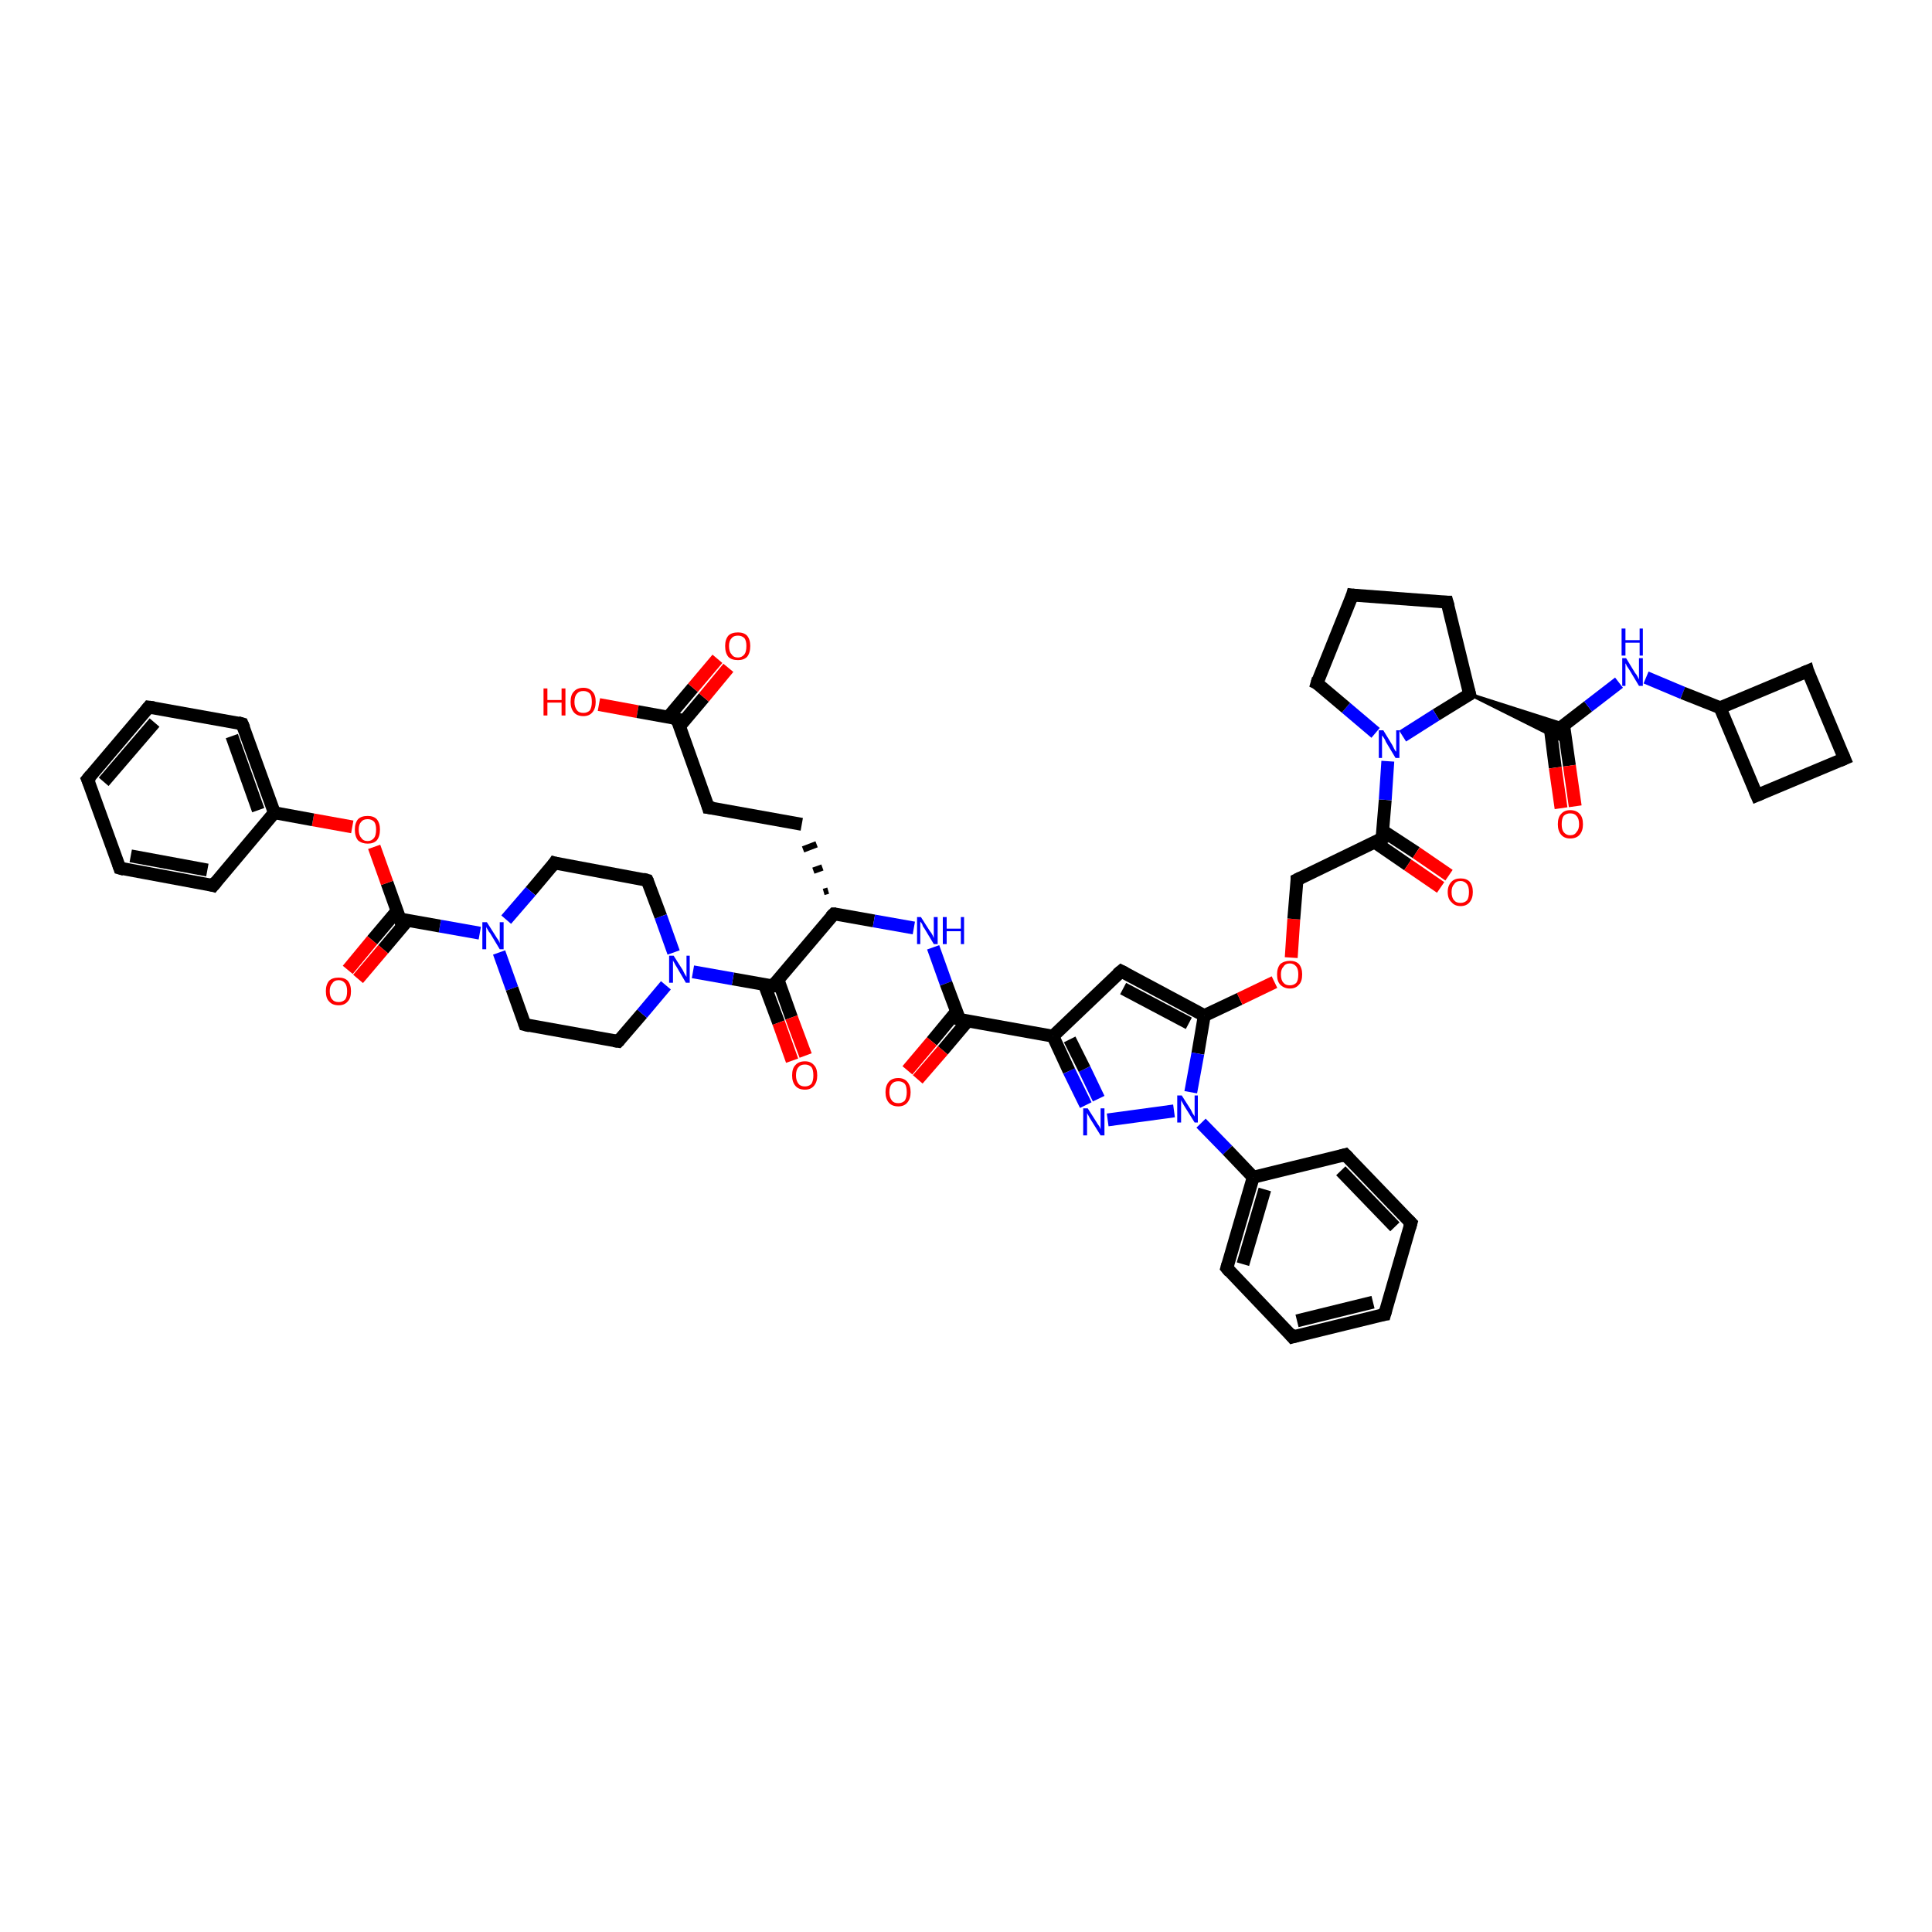 <?xml version='1.0' encoding='iso-8859-1'?>
<svg version='1.1' baseProfile='full'
              xmlns='http://www.w3.org/2000/svg'
                      xmlns:rdkit='http://www.rdkit.org/xml'
                      xmlns:xlink='http://www.w3.org/1999/xlink'
                  xml:space='preserve'
width='300px' height='300px' viewBox='0 0 300 300'>
<!-- END OF HEADER -->
<rect style='opacity:1.0;fill:#FFFFFF;stroke:none' width='300.0' height='300.0' x='0.0' y='0.0'> </rect>
<path class='bond-0 atom-0 atom-1' d='M 93.0,109.4 L 99.0,110.5' style='fill:none;fill-rule:evenodd;stroke:#FF0000;stroke-width:2.0px;stroke-linecap:butt;stroke-linejoin:miter;stroke-opacity:1' />
<path class='bond-0 atom-0 atom-1' d='M 99.0,110.5 L 105.1,111.6' style='fill:none;fill-rule:evenodd;stroke:#000000;stroke-width:2.0px;stroke-linecap:butt;stroke-linejoin:miter;stroke-opacity:1' />
<path class='bond-1 atom-1 atom-2' d='M 105.5,112.8 L 109.3,108.3' style='fill:none;fill-rule:evenodd;stroke:#000000;stroke-width:2.0px;stroke-linecap:butt;stroke-linejoin:miter;stroke-opacity:1' />
<path class='bond-1 atom-1 atom-2' d='M 109.3,108.3 L 113.1,103.7' style='fill:none;fill-rule:evenodd;stroke:#FF0000;stroke-width:2.0px;stroke-linecap:butt;stroke-linejoin:miter;stroke-opacity:1' />
<path class='bond-1 atom-1 atom-2' d='M 103.8,111.3 L 107.6,106.8' style='fill:none;fill-rule:evenodd;stroke:#000000;stroke-width:2.0px;stroke-linecap:butt;stroke-linejoin:miter;stroke-opacity:1' />
<path class='bond-1 atom-1 atom-2' d='M 107.6,106.8 L 111.4,102.3' style='fill:none;fill-rule:evenodd;stroke:#FF0000;stroke-width:2.0px;stroke-linecap:butt;stroke-linejoin:miter;stroke-opacity:1' />
<path class='bond-2 atom-1 atom-3' d='M 105.1,111.6 L 110.0,125.4' style='fill:none;fill-rule:evenodd;stroke:#000000;stroke-width:2.0px;stroke-linecap:butt;stroke-linejoin:miter;stroke-opacity:1' />
<path class='bond-3 atom-3 atom-4' d='M 110.0,125.4 L 124.5,128.0' style='fill:none;fill-rule:evenodd;stroke:#000000;stroke-width:2.0px;stroke-linecap:butt;stroke-linejoin:miter;stroke-opacity:1' />
<path class='bond-4 atom-5 atom-4' d='M 128.6,138.3 L 127.9,138.5' style='fill:none;fill-rule:evenodd;stroke:#000000;stroke-width:1.0px;stroke-linecap:butt;stroke-linejoin:miter;stroke-opacity:1' />
<path class='bond-4 atom-5 atom-4' d='M 127.7,134.7 L 126.3,135.2' style='fill:none;fill-rule:evenodd;stroke:#000000;stroke-width:1.0px;stroke-linecap:butt;stroke-linejoin:miter;stroke-opacity:1' />
<path class='bond-4 atom-5 atom-4' d='M 126.8,131.1 L 124.7,131.9' style='fill:none;fill-rule:evenodd;stroke:#000000;stroke-width:1.0px;stroke-linecap:butt;stroke-linejoin:miter;stroke-opacity:1' />
<path class='bond-5 atom-5 atom-6' d='M 129.5,141.9 L 135.7,143.0' style='fill:none;fill-rule:evenodd;stroke:#000000;stroke-width:2.0px;stroke-linecap:butt;stroke-linejoin:miter;stroke-opacity:1' />
<path class='bond-5 atom-5 atom-6' d='M 135.7,143.0 L 141.9,144.1' style='fill:none;fill-rule:evenodd;stroke:#0000FF;stroke-width:2.0px;stroke-linecap:butt;stroke-linejoin:miter;stroke-opacity:1' />
<path class='bond-6 atom-6 atom-7' d='M 144.9,147.1 L 146.9,152.7' style='fill:none;fill-rule:evenodd;stroke:#0000FF;stroke-width:2.0px;stroke-linecap:butt;stroke-linejoin:miter;stroke-opacity:1' />
<path class='bond-6 atom-6 atom-7' d='M 146.9,152.7 L 149.0,158.3' style='fill:none;fill-rule:evenodd;stroke:#000000;stroke-width:2.0px;stroke-linecap:butt;stroke-linejoin:miter;stroke-opacity:1' />
<path class='bond-7 atom-7 atom-8' d='M 148.5,157.1 L 144.7,161.7' style='fill:none;fill-rule:evenodd;stroke:#000000;stroke-width:2.0px;stroke-linecap:butt;stroke-linejoin:miter;stroke-opacity:1' />
<path class='bond-7 atom-7 atom-8' d='M 144.7,161.7 L 140.9,166.2' style='fill:none;fill-rule:evenodd;stroke:#FF0000;stroke-width:2.0px;stroke-linecap:butt;stroke-linejoin:miter;stroke-opacity:1' />
<path class='bond-7 atom-7 atom-8' d='M 150.2,158.6 L 146.4,163.1' style='fill:none;fill-rule:evenodd;stroke:#000000;stroke-width:2.0px;stroke-linecap:butt;stroke-linejoin:miter;stroke-opacity:1' />
<path class='bond-7 atom-7 atom-8' d='M 146.4,163.1 L 142.5,167.6' style='fill:none;fill-rule:evenodd;stroke:#FF0000;stroke-width:2.0px;stroke-linecap:butt;stroke-linejoin:miter;stroke-opacity:1' />
<path class='bond-8 atom-7 atom-9' d='M 149.0,158.3 L 163.5,160.9' style='fill:none;fill-rule:evenodd;stroke:#000000;stroke-width:2.0px;stroke-linecap:butt;stroke-linejoin:miter;stroke-opacity:1' />
<path class='bond-9 atom-9 atom-10' d='M 163.5,160.9 L 174.1,150.8' style='fill:none;fill-rule:evenodd;stroke:#000000;stroke-width:2.0px;stroke-linecap:butt;stroke-linejoin:miter;stroke-opacity:1' />
<path class='bond-10 atom-10 atom-11' d='M 174.1,150.8 L 187.0,157.7' style='fill:none;fill-rule:evenodd;stroke:#000000;stroke-width:2.0px;stroke-linecap:butt;stroke-linejoin:miter;stroke-opacity:1' />
<path class='bond-10 atom-10 atom-11' d='M 174.4,153.5 L 184.6,158.9' style='fill:none;fill-rule:evenodd;stroke:#000000;stroke-width:2.0px;stroke-linecap:butt;stroke-linejoin:miter;stroke-opacity:1' />
<path class='bond-11 atom-11 atom-12' d='M 187.0,157.7 L 192.5,155.1' style='fill:none;fill-rule:evenodd;stroke:#000000;stroke-width:2.0px;stroke-linecap:butt;stroke-linejoin:miter;stroke-opacity:1' />
<path class='bond-11 atom-11 atom-12' d='M 192.5,155.1 L 197.9,152.5' style='fill:none;fill-rule:evenodd;stroke:#FF0000;stroke-width:2.0px;stroke-linecap:butt;stroke-linejoin:miter;stroke-opacity:1' />
<path class='bond-12 atom-12 atom-13' d='M 200.5,148.7 L 200.9,142.7' style='fill:none;fill-rule:evenodd;stroke:#FF0000;stroke-width:2.0px;stroke-linecap:butt;stroke-linejoin:miter;stroke-opacity:1' />
<path class='bond-12 atom-12 atom-13' d='M 200.9,142.7 L 201.4,136.6' style='fill:none;fill-rule:evenodd;stroke:#000000;stroke-width:2.0px;stroke-linecap:butt;stroke-linejoin:miter;stroke-opacity:1' />
<path class='bond-13 atom-13 atom-14' d='M 201.4,136.6 L 214.6,130.2' style='fill:none;fill-rule:evenodd;stroke:#000000;stroke-width:2.0px;stroke-linecap:butt;stroke-linejoin:miter;stroke-opacity:1' />
<path class='bond-14 atom-14 atom-15' d='M 213.5,130.8 L 218.6,134.3' style='fill:none;fill-rule:evenodd;stroke:#000000;stroke-width:2.0px;stroke-linecap:butt;stroke-linejoin:miter;stroke-opacity:1' />
<path class='bond-14 atom-14 atom-15' d='M 218.6,134.3 L 223.7,137.8' style='fill:none;fill-rule:evenodd;stroke:#FF0000;stroke-width:2.0px;stroke-linecap:butt;stroke-linejoin:miter;stroke-opacity:1' />
<path class='bond-14 atom-14 atom-15' d='M 214.7,129.0 L 219.9,132.4' style='fill:none;fill-rule:evenodd;stroke:#000000;stroke-width:2.0px;stroke-linecap:butt;stroke-linejoin:miter;stroke-opacity:1' />
<path class='bond-14 atom-14 atom-15' d='M 219.9,132.4 L 225.0,135.9' style='fill:none;fill-rule:evenodd;stroke:#FF0000;stroke-width:2.0px;stroke-linecap:butt;stroke-linejoin:miter;stroke-opacity:1' />
<path class='bond-15 atom-14 atom-16' d='M 214.6,130.2 L 215.1,124.2' style='fill:none;fill-rule:evenodd;stroke:#000000;stroke-width:2.0px;stroke-linecap:butt;stroke-linejoin:miter;stroke-opacity:1' />
<path class='bond-15 atom-14 atom-16' d='M 215.1,124.2 L 215.5,118.2' style='fill:none;fill-rule:evenodd;stroke:#0000FF;stroke-width:2.0px;stroke-linecap:butt;stroke-linejoin:miter;stroke-opacity:1' />
<path class='bond-16 atom-16 atom-17' d='M 213.6,113.8 L 209.0,109.9' style='fill:none;fill-rule:evenodd;stroke:#0000FF;stroke-width:2.0px;stroke-linecap:butt;stroke-linejoin:miter;stroke-opacity:1' />
<path class='bond-16 atom-16 atom-17' d='M 209.0,109.9 L 204.5,106.1' style='fill:none;fill-rule:evenodd;stroke:#000000;stroke-width:2.0px;stroke-linecap:butt;stroke-linejoin:miter;stroke-opacity:1' />
<path class='bond-17 atom-17 atom-18' d='M 204.5,106.1 L 210.0,92.4' style='fill:none;fill-rule:evenodd;stroke:#000000;stroke-width:2.0px;stroke-linecap:butt;stroke-linejoin:miter;stroke-opacity:1' />
<path class='bond-18 atom-18 atom-19' d='M 210.0,92.4 L 224.7,93.5' style='fill:none;fill-rule:evenodd;stroke:#000000;stroke-width:2.0px;stroke-linecap:butt;stroke-linejoin:miter;stroke-opacity:1' />
<path class='bond-19 atom-19 atom-20' d='M 224.7,93.5 L 228.2,107.8' style='fill:none;fill-rule:evenodd;stroke:#000000;stroke-width:2.0px;stroke-linecap:butt;stroke-linejoin:miter;stroke-opacity:1' />
<path class='bond-20 atom-20 atom-21' d='M 228.2,107.8 L 242.9,112.5 L 241.8,113.4 Z' style='fill:#000000;fill-rule:evenodd;fill-opacity:1;stroke:#000000;stroke-width:0.5px;stroke-linecap:butt;stroke-linejoin:miter;stroke-opacity:1;' />
<path class='bond-20 atom-20 atom-21' d='M 228.2,107.8 L 241.8,113.4 L 242.0,114.7 Z' style='fill:#000000;fill-rule:evenodd;fill-opacity:1;stroke:#000000;stroke-width:0.5px;stroke-linecap:butt;stroke-linejoin:miter;stroke-opacity:1;' />
<path class='bond-21 atom-21 atom-22' d='M 240.7,112.9 L 241.5,119.2' style='fill:none;fill-rule:evenodd;stroke:#000000;stroke-width:2.0px;stroke-linecap:butt;stroke-linejoin:miter;stroke-opacity:1' />
<path class='bond-21 atom-21 atom-22' d='M 241.5,119.2 L 242.4,125.5' style='fill:none;fill-rule:evenodd;stroke:#FF0000;stroke-width:2.0px;stroke-linecap:butt;stroke-linejoin:miter;stroke-opacity:1' />
<path class='bond-21 atom-21 atom-22' d='M 242.8,112.6 L 243.7,118.9' style='fill:none;fill-rule:evenodd;stroke:#000000;stroke-width:2.0px;stroke-linecap:butt;stroke-linejoin:miter;stroke-opacity:1' />
<path class='bond-21 atom-21 atom-22' d='M 243.7,118.9 L 244.6,125.2' style='fill:none;fill-rule:evenodd;stroke:#FF0000;stroke-width:2.0px;stroke-linecap:butt;stroke-linejoin:miter;stroke-opacity:1' />
<path class='bond-22 atom-21 atom-23' d='M 241.8,113.4 L 246.6,109.7' style='fill:none;fill-rule:evenodd;stroke:#000000;stroke-width:2.0px;stroke-linecap:butt;stroke-linejoin:miter;stroke-opacity:1' />
<path class='bond-22 atom-21 atom-23' d='M 246.6,109.7 L 251.4,106.0' style='fill:none;fill-rule:evenodd;stroke:#0000FF;stroke-width:2.0px;stroke-linecap:butt;stroke-linejoin:miter;stroke-opacity:1' />
<path class='bond-23 atom-23 atom-24' d='M 255.6,105.2 L 261.3,107.6' style='fill:none;fill-rule:evenodd;stroke:#0000FF;stroke-width:2.0px;stroke-linecap:butt;stroke-linejoin:miter;stroke-opacity:1' />
<path class='bond-23 atom-23 atom-24' d='M 261.3,107.6 L 267.1,109.9' style='fill:none;fill-rule:evenodd;stroke:#000000;stroke-width:2.0px;stroke-linecap:butt;stroke-linejoin:miter;stroke-opacity:1' />
<path class='bond-24 atom-24 atom-25' d='M 267.1,109.9 L 272.8,123.5' style='fill:none;fill-rule:evenodd;stroke:#000000;stroke-width:2.0px;stroke-linecap:butt;stroke-linejoin:miter;stroke-opacity:1' />
<path class='bond-25 atom-25 atom-26' d='M 272.8,123.5 L 286.4,117.8' style='fill:none;fill-rule:evenodd;stroke:#000000;stroke-width:2.0px;stroke-linecap:butt;stroke-linejoin:miter;stroke-opacity:1' />
<path class='bond-26 atom-26 atom-27' d='M 286.4,117.8 L 280.7,104.2' style='fill:none;fill-rule:evenodd;stroke:#000000;stroke-width:2.0px;stroke-linecap:butt;stroke-linejoin:miter;stroke-opacity:1' />
<path class='bond-27 atom-11 atom-28' d='M 187.0,157.7 L 186.0,163.6' style='fill:none;fill-rule:evenodd;stroke:#000000;stroke-width:2.0px;stroke-linecap:butt;stroke-linejoin:miter;stroke-opacity:1' />
<path class='bond-27 atom-11 atom-28' d='M 186.0,163.6 L 184.9,169.6' style='fill:none;fill-rule:evenodd;stroke:#0000FF;stroke-width:2.0px;stroke-linecap:butt;stroke-linejoin:miter;stroke-opacity:1' />
<path class='bond-28 atom-28 atom-29' d='M 182.3,172.5 L 172.0,173.9' style='fill:none;fill-rule:evenodd;stroke:#0000FF;stroke-width:2.0px;stroke-linecap:butt;stroke-linejoin:miter;stroke-opacity:1' />
<path class='bond-29 atom-28 atom-30' d='M 186.5,174.4 L 190.6,178.6' style='fill:none;fill-rule:evenodd;stroke:#0000FF;stroke-width:2.0px;stroke-linecap:butt;stroke-linejoin:miter;stroke-opacity:1' />
<path class='bond-29 atom-28 atom-30' d='M 190.6,178.6 L 194.6,182.8' style='fill:none;fill-rule:evenodd;stroke:#000000;stroke-width:2.0px;stroke-linecap:butt;stroke-linejoin:miter;stroke-opacity:1' />
<path class='bond-30 atom-30 atom-31' d='M 194.6,182.8 L 190.5,196.9' style='fill:none;fill-rule:evenodd;stroke:#000000;stroke-width:2.0px;stroke-linecap:butt;stroke-linejoin:miter;stroke-opacity:1' />
<path class='bond-30 atom-30 atom-31' d='M 196.4,184.7 L 193.0,196.3' style='fill:none;fill-rule:evenodd;stroke:#000000;stroke-width:2.0px;stroke-linecap:butt;stroke-linejoin:miter;stroke-opacity:1' />
<path class='bond-31 atom-31 atom-32' d='M 190.5,196.9 L 200.7,207.6' style='fill:none;fill-rule:evenodd;stroke:#000000;stroke-width:2.0px;stroke-linecap:butt;stroke-linejoin:miter;stroke-opacity:1' />
<path class='bond-32 atom-32 atom-33' d='M 200.7,207.6 L 215.0,204.1' style='fill:none;fill-rule:evenodd;stroke:#000000;stroke-width:2.0px;stroke-linecap:butt;stroke-linejoin:miter;stroke-opacity:1' />
<path class='bond-32 atom-32 atom-33' d='M 201.4,205.1 L 213.2,202.2' style='fill:none;fill-rule:evenodd;stroke:#000000;stroke-width:2.0px;stroke-linecap:butt;stroke-linejoin:miter;stroke-opacity:1' />
<path class='bond-33 atom-33 atom-34' d='M 215.0,204.1 L 219.1,189.9' style='fill:none;fill-rule:evenodd;stroke:#000000;stroke-width:2.0px;stroke-linecap:butt;stroke-linejoin:miter;stroke-opacity:1' />
<path class='bond-34 atom-34 atom-35' d='M 219.1,189.9 L 208.9,179.3' style='fill:none;fill-rule:evenodd;stroke:#000000;stroke-width:2.0px;stroke-linecap:butt;stroke-linejoin:miter;stroke-opacity:1' />
<path class='bond-34 atom-34 atom-35' d='M 216.6,190.5 L 208.2,181.8' style='fill:none;fill-rule:evenodd;stroke:#000000;stroke-width:2.0px;stroke-linecap:butt;stroke-linejoin:miter;stroke-opacity:1' />
<path class='bond-35 atom-5 atom-36' d='M 129.5,141.9 L 120.0,153.1' style='fill:none;fill-rule:evenodd;stroke:#000000;stroke-width:2.0px;stroke-linecap:butt;stroke-linejoin:miter;stroke-opacity:1' />
<path class='bond-36 atom-36 atom-37' d='M 118.7,152.9 L 120.9,158.8' style='fill:none;fill-rule:evenodd;stroke:#000000;stroke-width:2.0px;stroke-linecap:butt;stroke-linejoin:miter;stroke-opacity:1' />
<path class='bond-36 atom-36 atom-37' d='M 120.9,158.8 L 123.0,164.7' style='fill:none;fill-rule:evenodd;stroke:#FF0000;stroke-width:2.0px;stroke-linecap:butt;stroke-linejoin:miter;stroke-opacity:1' />
<path class='bond-36 atom-36 atom-37' d='M 120.8,152.1 L 122.9,158.0' style='fill:none;fill-rule:evenodd;stroke:#000000;stroke-width:2.0px;stroke-linecap:butt;stroke-linejoin:miter;stroke-opacity:1' />
<path class='bond-36 atom-36 atom-37' d='M 122.9,158.0 L 125.1,163.9' style='fill:none;fill-rule:evenodd;stroke:#FF0000;stroke-width:2.0px;stroke-linecap:butt;stroke-linejoin:miter;stroke-opacity:1' />
<path class='bond-37 atom-36 atom-38' d='M 120.0,153.1 L 113.8,152.0' style='fill:none;fill-rule:evenodd;stroke:#000000;stroke-width:2.0px;stroke-linecap:butt;stroke-linejoin:miter;stroke-opacity:1' />
<path class='bond-37 atom-36 atom-38' d='M 113.8,152.0 L 107.6,150.9' style='fill:none;fill-rule:evenodd;stroke:#0000FF;stroke-width:2.0px;stroke-linecap:butt;stroke-linejoin:miter;stroke-opacity:1' />
<path class='bond-38 atom-38 atom-39' d='M 104.6,147.9 L 102.6,142.3' style='fill:none;fill-rule:evenodd;stroke:#0000FF;stroke-width:2.0px;stroke-linecap:butt;stroke-linejoin:miter;stroke-opacity:1' />
<path class='bond-38 atom-38 atom-39' d='M 102.6,142.3 L 100.5,136.7' style='fill:none;fill-rule:evenodd;stroke:#000000;stroke-width:2.0px;stroke-linecap:butt;stroke-linejoin:miter;stroke-opacity:1' />
<path class='bond-39 atom-39 atom-40' d='M 100.5,136.7 L 86.1,134.0' style='fill:none;fill-rule:evenodd;stroke:#000000;stroke-width:2.0px;stroke-linecap:butt;stroke-linejoin:miter;stroke-opacity:1' />
<path class='bond-40 atom-40 atom-41' d='M 86.1,134.0 L 82.4,138.4' style='fill:none;fill-rule:evenodd;stroke:#000000;stroke-width:2.0px;stroke-linecap:butt;stroke-linejoin:miter;stroke-opacity:1' />
<path class='bond-40 atom-40 atom-41' d='M 82.4,138.4 L 78.6,142.8' style='fill:none;fill-rule:evenodd;stroke:#0000FF;stroke-width:2.0px;stroke-linecap:butt;stroke-linejoin:miter;stroke-opacity:1' />
<path class='bond-41 atom-41 atom-42' d='M 77.5,147.9 L 79.5,153.5' style='fill:none;fill-rule:evenodd;stroke:#0000FF;stroke-width:2.0px;stroke-linecap:butt;stroke-linejoin:miter;stroke-opacity:1' />
<path class='bond-41 atom-41 atom-42' d='M 79.5,153.5 L 81.5,159.1' style='fill:none;fill-rule:evenodd;stroke:#000000;stroke-width:2.0px;stroke-linecap:butt;stroke-linejoin:miter;stroke-opacity:1' />
<path class='bond-42 atom-42 atom-43' d='M 81.5,159.1 L 96.0,161.7' style='fill:none;fill-rule:evenodd;stroke:#000000;stroke-width:2.0px;stroke-linecap:butt;stroke-linejoin:miter;stroke-opacity:1' />
<path class='bond-43 atom-41 atom-44' d='M 74.5,144.9 L 68.3,143.8' style='fill:none;fill-rule:evenodd;stroke:#0000FF;stroke-width:2.0px;stroke-linecap:butt;stroke-linejoin:miter;stroke-opacity:1' />
<path class='bond-43 atom-41 atom-44' d='M 68.3,143.8 L 62.1,142.7' style='fill:none;fill-rule:evenodd;stroke:#000000;stroke-width:2.0px;stroke-linecap:butt;stroke-linejoin:miter;stroke-opacity:1' />
<path class='bond-44 atom-44 atom-45' d='M 61.6,141.5 L 57.8,146.0' style='fill:none;fill-rule:evenodd;stroke:#000000;stroke-width:2.0px;stroke-linecap:butt;stroke-linejoin:miter;stroke-opacity:1' />
<path class='bond-44 atom-44 atom-45' d='M 57.8,146.0 L 54.0,150.6' style='fill:none;fill-rule:evenodd;stroke:#FF0000;stroke-width:2.0px;stroke-linecap:butt;stroke-linejoin:miter;stroke-opacity:1' />
<path class='bond-44 atom-44 atom-45' d='M 63.3,142.9 L 59.5,147.4' style='fill:none;fill-rule:evenodd;stroke:#000000;stroke-width:2.0px;stroke-linecap:butt;stroke-linejoin:miter;stroke-opacity:1' />
<path class='bond-44 atom-44 atom-45' d='M 59.5,147.4 L 55.6,152.0' style='fill:none;fill-rule:evenodd;stroke:#FF0000;stroke-width:2.0px;stroke-linecap:butt;stroke-linejoin:miter;stroke-opacity:1' />
<path class='bond-45 atom-44 atom-46' d='M 62.1,142.7 L 60.1,137.1' style='fill:none;fill-rule:evenodd;stroke:#000000;stroke-width:2.0px;stroke-linecap:butt;stroke-linejoin:miter;stroke-opacity:1' />
<path class='bond-45 atom-44 atom-46' d='M 60.1,137.1 L 58.1,131.5' style='fill:none;fill-rule:evenodd;stroke:#FF0000;stroke-width:2.0px;stroke-linecap:butt;stroke-linejoin:miter;stroke-opacity:1' />
<path class='bond-46 atom-46 atom-47' d='M 54.7,128.4 L 48.6,127.3' style='fill:none;fill-rule:evenodd;stroke:#FF0000;stroke-width:2.0px;stroke-linecap:butt;stroke-linejoin:miter;stroke-opacity:1' />
<path class='bond-46 atom-46 atom-47' d='M 48.6,127.3 L 42.6,126.2' style='fill:none;fill-rule:evenodd;stroke:#000000;stroke-width:2.0px;stroke-linecap:butt;stroke-linejoin:miter;stroke-opacity:1' />
<path class='bond-47 atom-47 atom-48' d='M 42.6,126.2 L 37.6,112.4' style='fill:none;fill-rule:evenodd;stroke:#000000;stroke-width:2.0px;stroke-linecap:butt;stroke-linejoin:miter;stroke-opacity:1' />
<path class='bond-47 atom-47 atom-48' d='M 40.1,125.8 L 36.0,114.3' style='fill:none;fill-rule:evenodd;stroke:#000000;stroke-width:2.0px;stroke-linecap:butt;stroke-linejoin:miter;stroke-opacity:1' />
<path class='bond-48 atom-48 atom-49' d='M 37.6,112.4 L 23.1,109.8' style='fill:none;fill-rule:evenodd;stroke:#000000;stroke-width:2.0px;stroke-linecap:butt;stroke-linejoin:miter;stroke-opacity:1' />
<path class='bond-49 atom-49 atom-50' d='M 23.1,109.8 L 13.6,121.0' style='fill:none;fill-rule:evenodd;stroke:#000000;stroke-width:2.0px;stroke-linecap:butt;stroke-linejoin:miter;stroke-opacity:1' />
<path class='bond-49 atom-49 atom-50' d='M 24.0,112.2 L 16.1,121.4' style='fill:none;fill-rule:evenodd;stroke:#000000;stroke-width:2.0px;stroke-linecap:butt;stroke-linejoin:miter;stroke-opacity:1' />
<path class='bond-50 atom-50 atom-51' d='M 13.6,121.0 L 18.6,134.8' style='fill:none;fill-rule:evenodd;stroke:#000000;stroke-width:2.0px;stroke-linecap:butt;stroke-linejoin:miter;stroke-opacity:1' />
<path class='bond-51 atom-51 atom-52' d='M 18.6,134.8 L 33.1,137.5' style='fill:none;fill-rule:evenodd;stroke:#000000;stroke-width:2.0px;stroke-linecap:butt;stroke-linejoin:miter;stroke-opacity:1' />
<path class='bond-51 atom-51 atom-52' d='M 20.3,132.9 L 32.2,135.1' style='fill:none;fill-rule:evenodd;stroke:#000000;stroke-width:2.0px;stroke-linecap:butt;stroke-linejoin:miter;stroke-opacity:1' />
<path class='bond-52 atom-29 atom-9' d='M 168.6,171.6 L 166.0,166.3' style='fill:none;fill-rule:evenodd;stroke:#0000FF;stroke-width:2.0px;stroke-linecap:butt;stroke-linejoin:miter;stroke-opacity:1' />
<path class='bond-52 atom-29 atom-9' d='M 166.0,166.3 L 163.5,160.9' style='fill:none;fill-rule:evenodd;stroke:#000000;stroke-width:2.0px;stroke-linecap:butt;stroke-linejoin:miter;stroke-opacity:1' />
<path class='bond-52 atom-29 atom-9' d='M 170.6,170.6 L 168.4,166.0' style='fill:none;fill-rule:evenodd;stroke:#0000FF;stroke-width:2.0px;stroke-linecap:butt;stroke-linejoin:miter;stroke-opacity:1' />
<path class='bond-52 atom-29 atom-9' d='M 168.4,166.0 L 166.1,161.4' style='fill:none;fill-rule:evenodd;stroke:#000000;stroke-width:2.0px;stroke-linecap:butt;stroke-linejoin:miter;stroke-opacity:1' />
<path class='bond-53 atom-35 atom-30' d='M 208.9,179.3 L 194.6,182.8' style='fill:none;fill-rule:evenodd;stroke:#000000;stroke-width:2.0px;stroke-linecap:butt;stroke-linejoin:miter;stroke-opacity:1' />
<path class='bond-54 atom-43 atom-38' d='M 96.0,161.7 L 99.7,157.4' style='fill:none;fill-rule:evenodd;stroke:#000000;stroke-width:2.0px;stroke-linecap:butt;stroke-linejoin:miter;stroke-opacity:1' />
<path class='bond-54 atom-43 atom-38' d='M 99.7,157.4 L 103.4,153.0' style='fill:none;fill-rule:evenodd;stroke:#0000FF;stroke-width:2.0px;stroke-linecap:butt;stroke-linejoin:miter;stroke-opacity:1' />
<path class='bond-55 atom-52 atom-47' d='M 33.1,137.5 L 42.6,126.2' style='fill:none;fill-rule:evenodd;stroke:#000000;stroke-width:2.0px;stroke-linecap:butt;stroke-linejoin:miter;stroke-opacity:1' />
<path class='bond-56 atom-20 atom-16' d='M 228.2,107.8 L 223.0,111.0' style='fill:none;fill-rule:evenodd;stroke:#000000;stroke-width:2.0px;stroke-linecap:butt;stroke-linejoin:miter;stroke-opacity:1' />
<path class='bond-56 atom-20 atom-16' d='M 223.0,111.0 L 217.8,114.3' style='fill:none;fill-rule:evenodd;stroke:#0000FF;stroke-width:2.0px;stroke-linecap:butt;stroke-linejoin:miter;stroke-opacity:1' />
<path class='bond-57 atom-27 atom-24' d='M 280.7,104.2 L 267.1,109.9' style='fill:none;fill-rule:evenodd;stroke:#000000;stroke-width:2.0px;stroke-linecap:butt;stroke-linejoin:miter;stroke-opacity:1' />
<path d='M 104.8,111.5 L 105.1,111.6 L 105.3,112.3' style='fill:none;stroke:#000000;stroke-width:2.0px;stroke-linecap:butt;stroke-linejoin:miter;stroke-opacity:1;' />
<path d='M 109.8,124.7 L 110.0,125.4 L 110.8,125.5' style='fill:none;stroke:#000000;stroke-width:2.0px;stroke-linecap:butt;stroke-linejoin:miter;stroke-opacity:1;' />
<path d='M 129.8,141.9 L 129.5,141.9 L 129.0,142.4' style='fill:none;stroke:#000000;stroke-width:2.0px;stroke-linecap:butt;stroke-linejoin:miter;stroke-opacity:1;' />
<path d='M 148.9,158.0 L 149.0,158.3 L 149.7,158.5' style='fill:none;stroke:#000000;stroke-width:2.0px;stroke-linecap:butt;stroke-linejoin:miter;stroke-opacity:1;' />
<path d='M 173.5,151.3 L 174.1,150.8 L 174.7,151.1' style='fill:none;stroke:#000000;stroke-width:2.0px;stroke-linecap:butt;stroke-linejoin:miter;stroke-opacity:1;' />
<path d='M 201.4,136.9 L 201.4,136.6 L 202.0,136.3' style='fill:none;stroke:#000000;stroke-width:2.0px;stroke-linecap:butt;stroke-linejoin:miter;stroke-opacity:1;' />
<path d='M 214.0,130.5 L 214.6,130.2 L 214.6,129.9' style='fill:none;stroke:#000000;stroke-width:2.0px;stroke-linecap:butt;stroke-linejoin:miter;stroke-opacity:1;' />
<path d='M 204.7,106.2 L 204.5,106.1 L 204.7,105.4' style='fill:none;stroke:#000000;stroke-width:2.0px;stroke-linecap:butt;stroke-linejoin:miter;stroke-opacity:1;' />
<path d='M 209.8,93.1 L 210.0,92.4 L 210.8,92.5' style='fill:none;stroke:#000000;stroke-width:2.0px;stroke-linecap:butt;stroke-linejoin:miter;stroke-opacity:1;' />
<path d='M 224.0,93.5 L 224.7,93.5 L 224.9,94.2' style='fill:none;stroke:#000000;stroke-width:2.0px;stroke-linecap:butt;stroke-linejoin:miter;stroke-opacity:1;' />
<path d='M 228.0,107.1 L 228.2,107.8 L 228.0,108.0' style='fill:none;stroke:#000000;stroke-width:2.0px;stroke-linecap:butt;stroke-linejoin:miter;stroke-opacity:1;' />
<path d='M 272.5,122.8 L 272.8,123.5 L 273.5,123.2' style='fill:none;stroke:#000000;stroke-width:2.0px;stroke-linecap:butt;stroke-linejoin:miter;stroke-opacity:1;' />
<path d='M 285.7,118.1 L 286.4,117.8 L 286.1,117.1' style='fill:none;stroke:#000000;stroke-width:2.0px;stroke-linecap:butt;stroke-linejoin:miter;stroke-opacity:1;' />
<path d='M 280.9,104.9 L 280.7,104.2 L 280.0,104.5' style='fill:none;stroke:#000000;stroke-width:2.0px;stroke-linecap:butt;stroke-linejoin:miter;stroke-opacity:1;' />
<path d='M 190.7,196.2 L 190.5,196.9 L 191.0,197.5' style='fill:none;stroke:#000000;stroke-width:2.0px;stroke-linecap:butt;stroke-linejoin:miter;stroke-opacity:1;' />
<path d='M 200.2,207.0 L 200.7,207.6 L 201.4,207.4' style='fill:none;stroke:#000000;stroke-width:2.0px;stroke-linecap:butt;stroke-linejoin:miter;stroke-opacity:1;' />
<path d='M 214.3,204.2 L 215.0,204.1 L 215.2,203.4' style='fill:none;stroke:#000000;stroke-width:2.0px;stroke-linecap:butt;stroke-linejoin:miter;stroke-opacity:1;' />
<path d='M 218.9,190.6 L 219.1,189.9 L 218.6,189.4' style='fill:none;stroke:#000000;stroke-width:2.0px;stroke-linecap:butt;stroke-linejoin:miter;stroke-opacity:1;' />
<path d='M 209.4,179.8 L 208.9,179.3 L 208.2,179.5' style='fill:none;stroke:#000000;stroke-width:2.0px;stroke-linecap:butt;stroke-linejoin:miter;stroke-opacity:1;' />
<path d='M 120.5,152.5 L 120.0,153.1 L 119.7,153.1' style='fill:none;stroke:#000000;stroke-width:2.0px;stroke-linecap:butt;stroke-linejoin:miter;stroke-opacity:1;' />
<path d='M 100.6,136.9 L 100.5,136.7 L 99.8,136.5' style='fill:none;stroke:#000000;stroke-width:2.0px;stroke-linecap:butt;stroke-linejoin:miter;stroke-opacity:1;' />
<path d='M 86.8,134.2 L 86.1,134.0 L 85.9,134.3' style='fill:none;stroke:#000000;stroke-width:2.0px;stroke-linecap:butt;stroke-linejoin:miter;stroke-opacity:1;' />
<path d='M 81.4,158.8 L 81.5,159.1 L 82.3,159.3' style='fill:none;stroke:#000000;stroke-width:2.0px;stroke-linecap:butt;stroke-linejoin:miter;stroke-opacity:1;' />
<path d='M 95.3,161.6 L 96.0,161.7 L 96.2,161.5' style='fill:none;stroke:#000000;stroke-width:2.0px;stroke-linecap:butt;stroke-linejoin:miter;stroke-opacity:1;' />
<path d='M 62.4,142.7 L 62.1,142.7 L 62.0,142.4' style='fill:none;stroke:#000000;stroke-width:2.0px;stroke-linecap:butt;stroke-linejoin:miter;stroke-opacity:1;' />
<path d='M 37.9,113.1 L 37.6,112.4 L 36.9,112.2' style='fill:none;stroke:#000000;stroke-width:2.0px;stroke-linecap:butt;stroke-linejoin:miter;stroke-opacity:1;' />
<path d='M 23.9,109.9 L 23.1,109.8 L 22.7,110.3' style='fill:none;stroke:#000000;stroke-width:2.0px;stroke-linecap:butt;stroke-linejoin:miter;stroke-opacity:1;' />
<path d='M 14.1,120.4 L 13.6,121.0 L 13.9,121.7' style='fill:none;stroke:#000000;stroke-width:2.0px;stroke-linecap:butt;stroke-linejoin:miter;stroke-opacity:1;' />
<path d='M 18.4,134.2 L 18.6,134.8 L 19.3,135.0' style='fill:none;stroke:#000000;stroke-width:2.0px;stroke-linecap:butt;stroke-linejoin:miter;stroke-opacity:1;' />
<path d='M 32.4,137.3 L 33.1,137.5 L 33.6,136.9' style='fill:none;stroke:#000000;stroke-width:2.0px;stroke-linecap:butt;stroke-linejoin:miter;stroke-opacity:1;' />
<path class='atom-0' d='M 84.4 106.9
L 85.0 106.9
L 85.0 108.7
L 87.2 108.7
L 87.2 106.9
L 87.8 106.9
L 87.8 111.1
L 87.2 111.1
L 87.2 109.1
L 85.0 109.1
L 85.0 111.1
L 84.4 111.1
L 84.4 106.9
' fill='#FF0000'/>
<path class='atom-0' d='M 88.6 109.0
Q 88.6 107.9, 89.1 107.4
Q 89.6 106.8, 90.6 106.8
Q 91.5 106.8, 92.0 107.4
Q 92.5 107.9, 92.5 109.0
Q 92.5 110.0, 92.0 110.6
Q 91.5 111.2, 90.6 111.2
Q 89.6 111.2, 89.1 110.6
Q 88.6 110.0, 88.6 109.0
M 90.6 110.7
Q 91.2 110.7, 91.6 110.3
Q 91.9 109.8, 91.9 109.0
Q 91.9 108.1, 91.6 107.7
Q 91.2 107.3, 90.6 107.3
Q 89.9 107.3, 89.6 107.7
Q 89.2 108.1, 89.2 109.0
Q 89.2 109.8, 89.6 110.3
Q 89.9 110.7, 90.6 110.7
' fill='#FF0000'/>
<path class='atom-2' d='M 112.6 100.3
Q 112.6 99.3, 113.1 98.7
Q 113.6 98.2, 114.6 98.2
Q 115.5 98.2, 116.0 98.7
Q 116.5 99.3, 116.5 100.3
Q 116.5 101.4, 116.0 102.0
Q 115.5 102.5, 114.6 102.5
Q 113.6 102.5, 113.1 102.0
Q 112.6 101.4, 112.6 100.3
M 114.6 102.1
Q 115.2 102.1, 115.6 101.6
Q 115.9 101.2, 115.9 100.3
Q 115.9 99.5, 115.6 99.1
Q 115.2 98.7, 114.6 98.7
Q 113.9 98.7, 113.6 99.1
Q 113.2 99.5, 113.2 100.3
Q 113.2 101.2, 113.6 101.6
Q 113.9 102.1, 114.6 102.1
' fill='#FF0000'/>
<path class='atom-6' d='M 143.0 142.4
L 144.4 144.6
Q 144.6 144.8, 144.8 145.2
Q 145.0 145.6, 145.0 145.7
L 145.0 142.4
L 145.6 142.4
L 145.6 146.6
L 145.0 146.6
L 143.5 144.1
Q 143.3 143.9, 143.2 143.5
Q 143.0 143.2, 142.9 143.1
L 142.9 146.6
L 142.4 146.6
L 142.4 142.4
L 143.0 142.4
' fill='#0000FF'/>
<path class='atom-6' d='M 146.4 142.4
L 147.0 142.4
L 147.0 144.2
L 149.2 144.2
L 149.2 142.4
L 149.7 142.4
L 149.7 146.6
L 149.2 146.6
L 149.2 144.6
L 147.0 144.6
L 147.0 146.6
L 146.4 146.6
L 146.4 142.4
' fill='#0000FF'/>
<path class='atom-8' d='M 137.5 169.6
Q 137.5 168.6, 138.0 168.0
Q 138.5 167.4, 139.5 167.4
Q 140.4 167.4, 140.9 168.0
Q 141.4 168.6, 141.4 169.6
Q 141.4 170.6, 140.9 171.2
Q 140.4 171.8, 139.5 171.8
Q 138.5 171.8, 138.0 171.2
Q 137.5 170.6, 137.5 169.6
M 139.5 171.3
Q 140.1 171.3, 140.5 170.9
Q 140.8 170.4, 140.8 169.6
Q 140.8 168.7, 140.5 168.3
Q 140.1 167.9, 139.5 167.9
Q 138.8 167.9, 138.5 168.3
Q 138.1 168.7, 138.1 169.6
Q 138.1 170.4, 138.5 170.9
Q 138.8 171.3, 139.5 171.3
' fill='#FF0000'/>
<path class='atom-12' d='M 198.3 151.3
Q 198.3 150.3, 198.8 149.7
Q 199.4 149.2, 200.3 149.2
Q 201.2 149.2, 201.7 149.7
Q 202.2 150.3, 202.2 151.3
Q 202.2 152.4, 201.7 152.9
Q 201.2 153.5, 200.3 153.5
Q 199.4 153.5, 198.8 152.9
Q 198.3 152.4, 198.3 151.3
M 200.3 153.0
Q 200.9 153.0, 201.3 152.6
Q 201.6 152.2, 201.6 151.3
Q 201.6 150.5, 201.3 150.1
Q 200.9 149.6, 200.3 149.6
Q 199.6 149.6, 199.3 150.1
Q 198.9 150.5, 198.9 151.3
Q 198.9 152.2, 199.3 152.6
Q 199.6 153.0, 200.3 153.0
' fill='#FF0000'/>
<path class='atom-15' d='M 224.8 138.5
Q 224.8 137.5, 225.4 136.9
Q 225.9 136.4, 226.8 136.4
Q 227.7 136.4, 228.2 136.9
Q 228.7 137.5, 228.7 138.5
Q 228.7 139.5, 228.2 140.1
Q 227.7 140.7, 226.8 140.7
Q 225.9 140.7, 225.4 140.1
Q 224.8 139.6, 224.8 138.5
M 226.8 140.2
Q 227.4 140.2, 227.8 139.8
Q 228.1 139.4, 228.1 138.5
Q 228.1 137.7, 227.8 137.3
Q 227.4 136.8, 226.8 136.8
Q 226.1 136.8, 225.8 137.3
Q 225.4 137.7, 225.4 138.5
Q 225.4 139.4, 225.8 139.8
Q 226.1 140.2, 226.8 140.2
' fill='#FF0000'/>
<path class='atom-16' d='M 214.8 113.4
L 216.2 115.7
Q 216.3 115.9, 216.5 116.3
Q 216.7 116.7, 216.8 116.7
L 216.8 113.4
L 217.3 113.4
L 217.3 117.7
L 216.7 117.7
L 215.2 115.2
Q 215.1 114.9, 214.9 114.6
Q 214.7 114.3, 214.6 114.2
L 214.6 117.7
L 214.1 117.7
L 214.1 113.4
L 214.8 113.4
' fill='#0000FF'/>
<path class='atom-22' d='M 241.9 128.0
Q 241.9 126.9, 242.4 126.4
Q 242.9 125.8, 243.8 125.8
Q 244.8 125.8, 245.3 126.4
Q 245.8 126.9, 245.8 128.0
Q 245.8 129.0, 245.3 129.6
Q 244.8 130.2, 243.8 130.2
Q 242.9 130.2, 242.4 129.6
Q 241.9 129.0, 241.9 128.0
M 243.8 129.7
Q 244.5 129.7, 244.8 129.2
Q 245.2 128.8, 245.2 128.0
Q 245.2 127.1, 244.8 126.7
Q 244.5 126.3, 243.8 126.3
Q 243.2 126.3, 242.8 126.7
Q 242.5 127.1, 242.5 128.0
Q 242.5 128.8, 242.8 129.2
Q 243.2 129.7, 243.8 129.7
' fill='#FF0000'/>
<path class='atom-23' d='M 252.5 102.2
L 253.9 104.5
Q 254.1 104.7, 254.3 105.1
Q 254.5 105.5, 254.5 105.5
L 254.5 102.2
L 255.1 102.2
L 255.1 106.5
L 254.5 106.5
L 253.0 104.0
Q 252.8 103.7, 252.6 103.4
Q 252.5 103.1, 252.4 103.0
L 252.4 106.5
L 251.9 106.5
L 251.9 102.2
L 252.5 102.2
' fill='#0000FF'/>
<path class='atom-23' d='M 251.8 97.6
L 252.4 97.6
L 252.4 99.4
L 254.6 99.4
L 254.6 97.6
L 255.1 97.6
L 255.1 101.8
L 254.6 101.8
L 254.6 99.8
L 252.4 99.8
L 252.4 101.8
L 251.8 101.8
L 251.8 97.6
' fill='#0000FF'/>
<path class='atom-28' d='M 183.5 170.1
L 184.9 172.3
Q 185.0 172.5, 185.2 172.9
Q 185.5 173.3, 185.5 173.4
L 185.5 170.1
L 186.0 170.1
L 186.0 174.3
L 185.5 174.3
L 184.0 171.9
Q 183.8 171.6, 183.6 171.2
Q 183.4 170.9, 183.4 170.8
L 183.4 174.3
L 182.8 174.3
L 182.8 170.1
L 183.5 170.1
' fill='#0000FF'/>
<path class='atom-29' d='M 168.9 172.1
L 170.3 174.3
Q 170.4 174.5, 170.7 174.9
Q 170.9 175.3, 170.9 175.4
L 170.9 172.1
L 171.5 172.1
L 171.5 176.3
L 170.9 176.3
L 169.4 173.9
Q 169.2 173.6, 169.0 173.2
Q 168.8 172.9, 168.8 172.8
L 168.8 176.3
L 168.2 176.3
L 168.2 172.1
L 168.9 172.1
' fill='#0000FF'/>
<path class='atom-37' d='M 123.0 167.0
Q 123.0 165.9, 123.5 165.4
Q 124.0 164.8, 125.0 164.8
Q 125.9 164.8, 126.4 165.4
Q 126.9 165.9, 126.9 167.0
Q 126.9 168.0, 126.4 168.6
Q 125.9 169.2, 125.0 169.2
Q 124.0 169.2, 123.5 168.6
Q 123.0 168.0, 123.0 167.0
M 125.0 168.7
Q 125.6 168.7, 126.0 168.3
Q 126.3 167.8, 126.3 167.0
Q 126.3 166.1, 126.0 165.7
Q 125.6 165.3, 125.0 165.3
Q 124.3 165.3, 124.0 165.7
Q 123.6 166.1, 123.6 167.0
Q 123.6 167.8, 124.0 168.3
Q 124.3 168.7, 125.0 168.7
' fill='#FF0000'/>
<path class='atom-38' d='M 104.6 148.4
L 106.0 150.6
Q 106.1 150.8, 106.3 151.2
Q 106.6 151.7, 106.6 151.7
L 106.6 148.4
L 107.1 148.4
L 107.1 152.6
L 106.5 152.6
L 105.1 150.2
Q 104.9 149.9, 104.7 149.5
Q 104.5 149.2, 104.5 149.1
L 104.5 152.6
L 103.9 152.6
L 103.9 148.4
L 104.6 148.4
' fill='#0000FF'/>
<path class='atom-41' d='M 75.6 143.2
L 77.0 145.4
Q 77.1 145.6, 77.4 146.0
Q 77.6 146.4, 77.6 146.5
L 77.6 143.2
L 78.2 143.2
L 78.2 147.4
L 77.6 147.4
L 76.1 144.9
Q 75.9 144.7, 75.7 144.3
Q 75.5 144.0, 75.5 143.9
L 75.5 147.4
L 74.9 147.4
L 74.9 143.2
L 75.6 143.2
' fill='#0000FF'/>
<path class='atom-45' d='M 50.6 153.9
Q 50.6 152.9, 51.1 152.3
Q 51.6 151.8, 52.6 151.8
Q 53.5 151.8, 54.0 152.3
Q 54.5 152.9, 54.5 153.9
Q 54.5 155.0, 54.0 155.5
Q 53.5 156.1, 52.6 156.1
Q 51.6 156.1, 51.1 155.5
Q 50.6 155.0, 50.6 153.9
M 52.6 155.6
Q 53.2 155.6, 53.6 155.2
Q 53.9 154.8, 53.9 153.9
Q 53.9 153.1, 53.6 152.7
Q 53.2 152.2, 52.6 152.2
Q 51.9 152.2, 51.6 152.7
Q 51.2 153.1, 51.2 153.9
Q 51.2 154.8, 51.6 155.2
Q 51.9 155.6, 52.6 155.6
' fill='#FF0000'/>
<path class='atom-46' d='M 55.1 128.8
Q 55.1 127.8, 55.6 127.2
Q 56.1 126.7, 57.1 126.7
Q 58.0 126.7, 58.5 127.2
Q 59.0 127.8, 59.0 128.8
Q 59.0 129.9, 58.5 130.5
Q 58.0 131.0, 57.1 131.0
Q 56.2 131.0, 55.6 130.5
Q 55.1 129.9, 55.1 128.8
M 57.1 130.6
Q 57.7 130.6, 58.1 130.1
Q 58.4 129.7, 58.4 128.8
Q 58.4 128.0, 58.1 127.6
Q 57.7 127.2, 57.1 127.2
Q 56.4 127.2, 56.1 127.6
Q 55.7 128.0, 55.7 128.8
Q 55.7 129.7, 56.1 130.1
Q 56.4 130.6, 57.1 130.6
' fill='#FF0000'/>
</svg>
